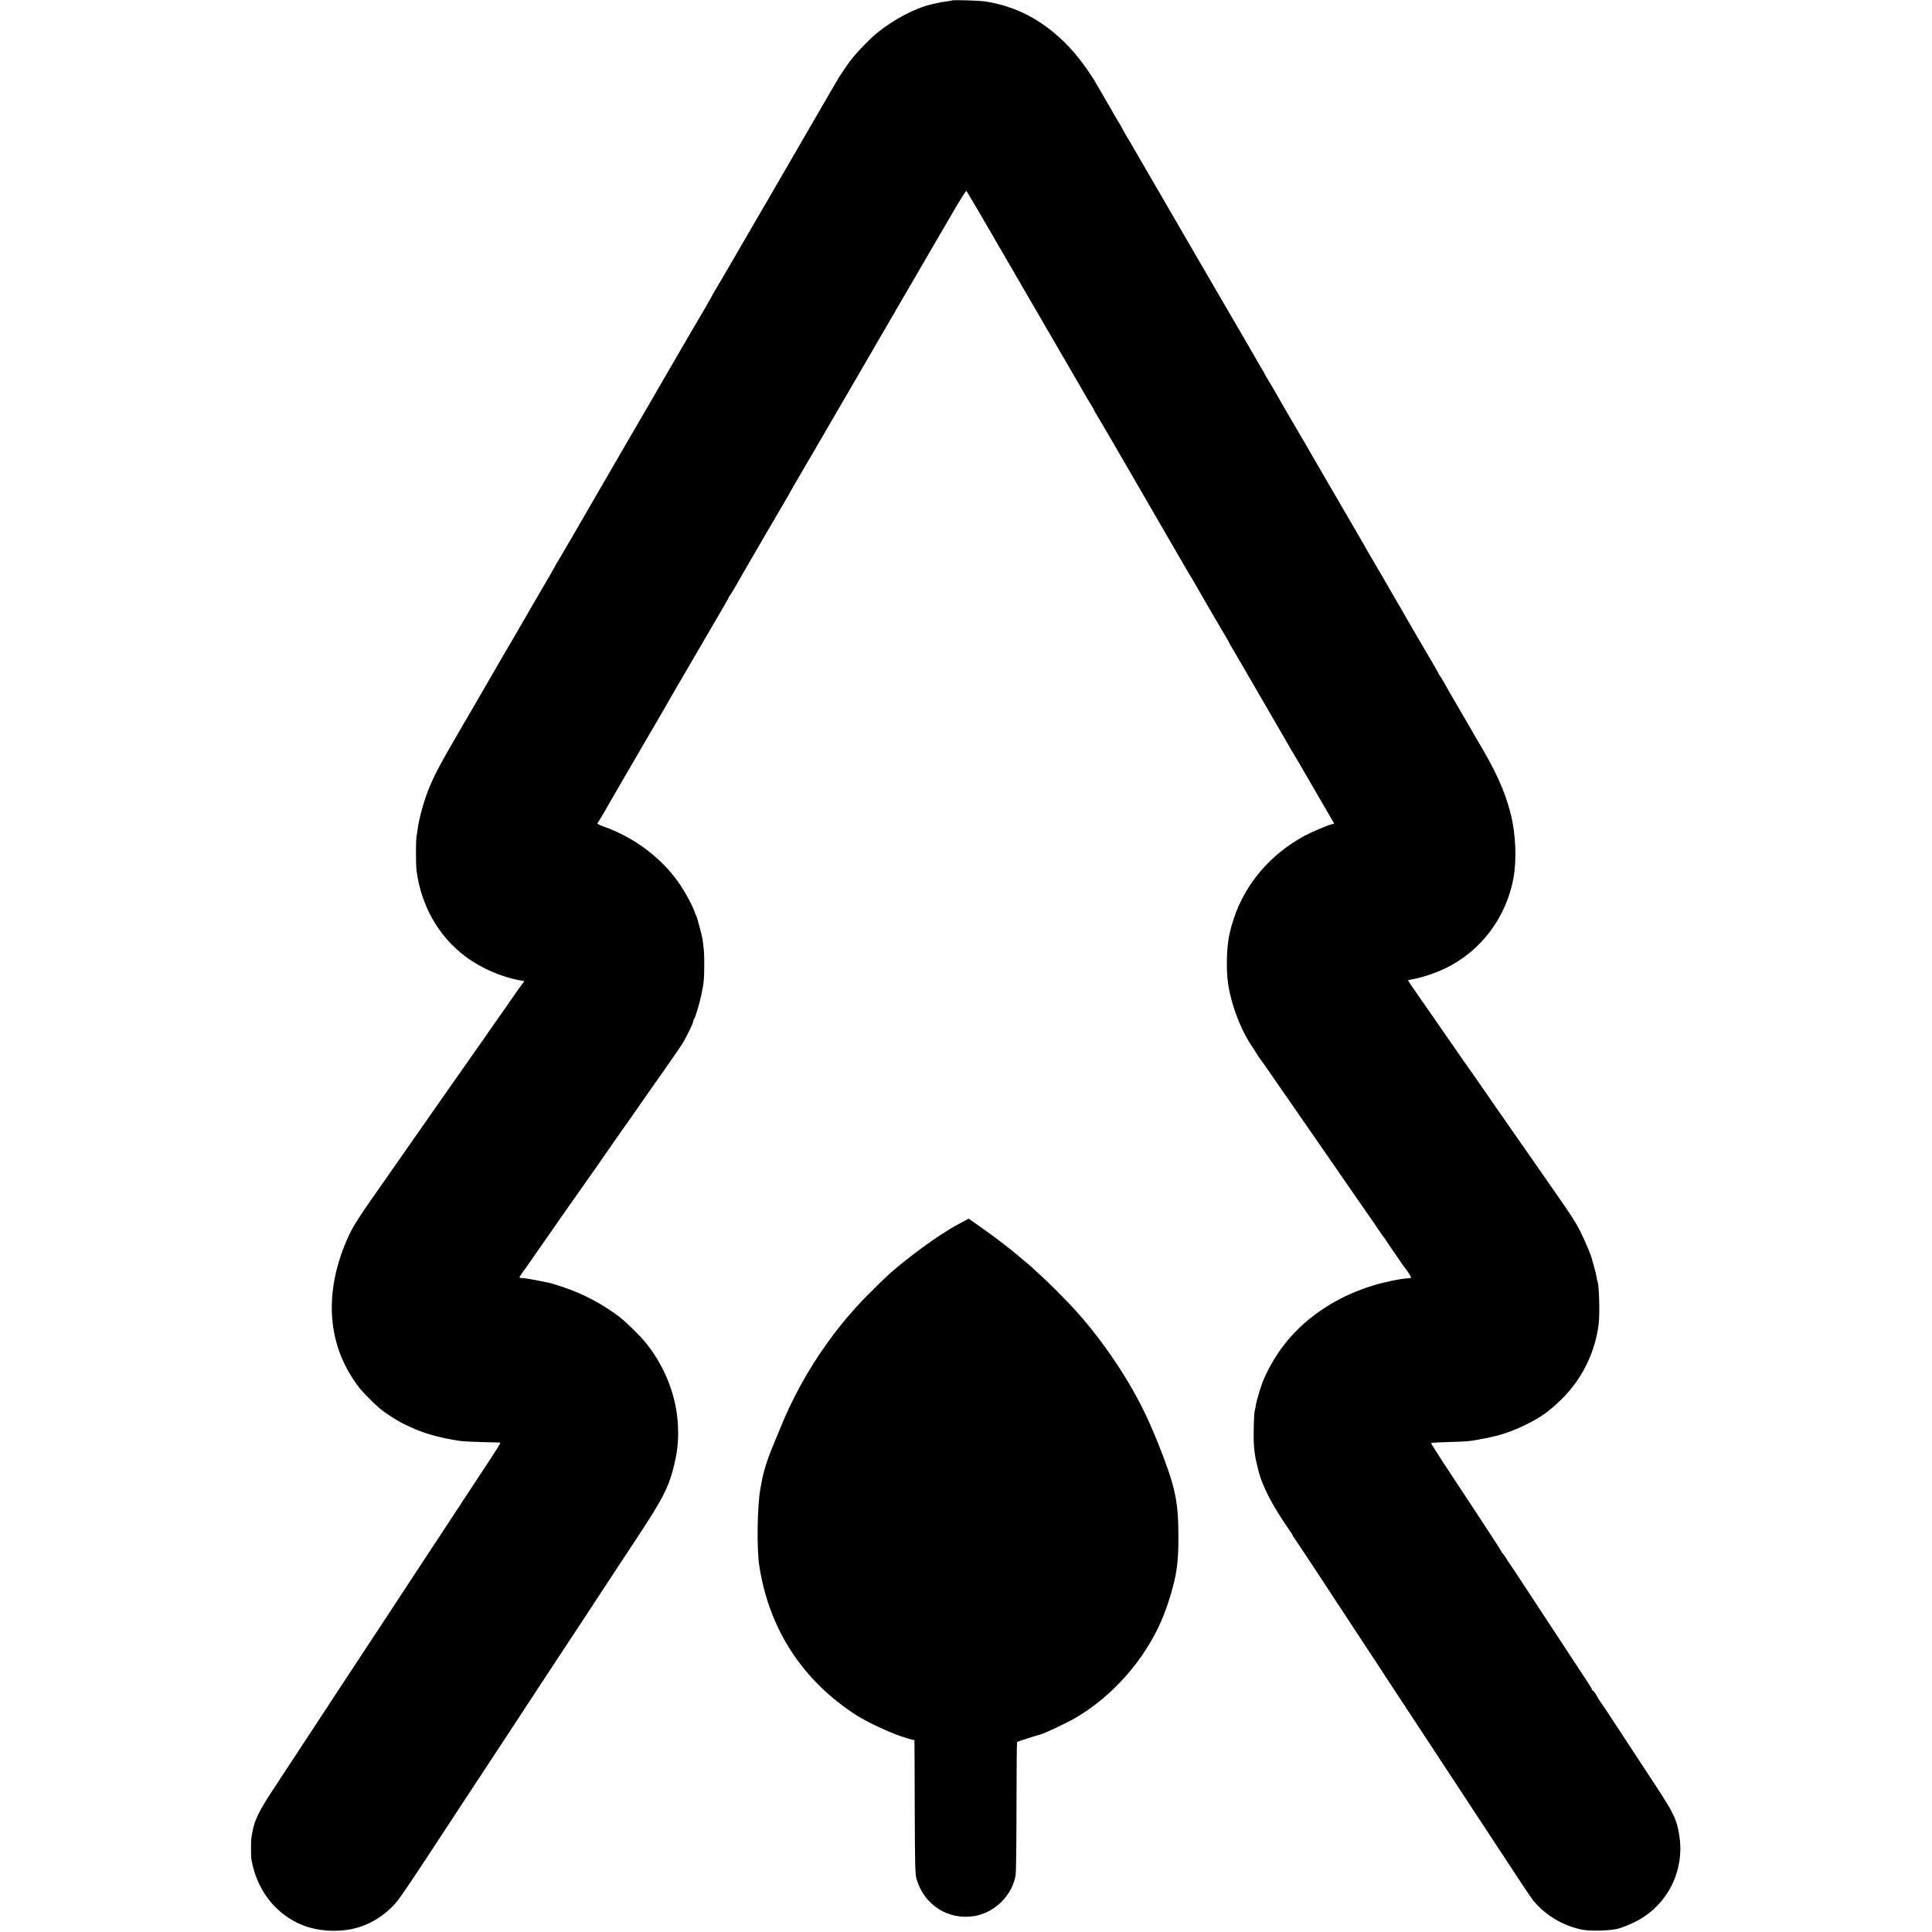 <?xml version="1.0" standalone="no"?>
<!DOCTYPE svg PUBLIC "-//W3C//DTD SVG 20010904//EN"
 "http://www.w3.org/TR/2001/REC-SVG-20010904/DTD/svg10.dtd">
<svg version="1.0" xmlns="http://www.w3.org/2000/svg"
 width="2001pt" height="2001pt" viewBox="0 0 2001 2001"
 preserveAspectRatio="xMidYMid meet">
<g transform="translate(0,2001) scale(0.1,-0.1)"
fill="#000000" stroke="none">
<path d="M9858 20005 c-2 -2 -25 -6 -53 -9 -45 -6 -81 -13 -154 -30 -174 -40
-403 -161 -571 -301 -103 -86 -246 -240 -303 -325 -9 -14 -34 -51 -57 -84 -22
-32 -40 -60 -40 -62 0 -3 -11 -21 -24 -42 -12 -20 -66 -111 -118 -202 -53 -91
-178 -307 -278 -480 -101 -173 -191 -328 -200 -345 -10 -16 -106 -183 -215
-370 -109 -187 -205 -353 -215 -370 -152 -262 -206 -355 -226 -386 -13 -21
-24 -41 -24 -43 0 -4 -126 -222 -159 -276 -5 -8 -79 -134 -163 -279 -84 -146
-165 -285 -180 -310 -15 -25 -33 -57 -41 -71 -13 -24 -132 -229 -267 -460 -69
-119 -349 -602 -380 -655 -132 -230 -397 -686 -411 -707 -11 -15 -19 -29 -19
-31 0 -3 -30 -56 -66 -118 -97 -165 -203 -349 -225 -387 -52 -91 -248 -428
-283 -486 -10 -17 -78 -134 -151 -261 -73 -126 -147 -255 -165 -285 -18 -30
-41 -70 -51 -87 -11 -18 -28 -48 -38 -65 -235 -404 -282 -494 -346 -653 -49
-124 -96 -298 -110 -406 -3 -23 -8 -55 -11 -73 -8 -42 -8 -289 0 -350 47 -365
227 -683 506 -892 160 -121 377 -215 573 -249 l38 -6 -26 -36 c-15 -19 -62
-85 -104 -146 -42 -62 -96 -139 -120 -172 -91 -129 -166 -237 -176 -253 -5 -9
-12 -19 -16 -22 -3 -3 -180 -256 -395 -563 -214 -306 -462 -662 -552 -790
-355 -505 -390 -559 -455 -712 -222 -521 -198 -1019 68 -1425 60 -91 79 -114
170 -205 102 -102 140 -133 246 -199 78 -49 111 -66 224 -116 126 -55 303
-101 480 -125 31 -5 223 -12 397 -15 20 0 24 6 -227 -375 -87 -132 -232 -354
-324 -493 -91 -139 -238 -362 -326 -495 -88 -134 -206 -313 -261 -398 -56 -85
-180 -273 -276 -419 -96 -146 -213 -323 -260 -395 -47 -71 -132 -202 -190
-290 -143 -218 -352 -536 -481 -732 -142 -215 -192 -317 -213 -438 -2 -14 -6
-37 -9 -52 -7 -37 -7 -200 0 -238 55 -294 221 -523 472 -649 188 -94 450 -110
658 -41 118 40 231 111 326 205 68 67 120 143 707 1040 52 80 159 242 237 360
78 118 180 274 227 345 182 278 466 711 785 1194 99 152 233 355 296 451 63
96 199 303 303 460 237 360 301 482 352 670 53 196 66 342 49 530 -26 279
-141 558 -326 790 -56 70 -199 211 -271 267 -171 133 -383 245 -587 312 -67
22 -132 43 -145 45 -177 36 -245 48 -290 50 -23 0 -22 7 0 37 10 13 43 60 74
104 93 136 606 869 615 880 9 11 160 227 262 375 36 52 69 100 73 105 8 9 99
139 265 378 37 53 74 105 81 115 55 76 267 381 294 424 41 63 118 221 118 240
0 8 4 18 9 24 12 12 57 163 75 250 25 119 30 164 30 304 1 122 -3 171 -19 280
-7 41 -55 220 -64 235 -3 6 -6 12 -7 15 -23 76 -108 235 -181 337 -182 257
-464 465 -775 574 -42 15 -64 27 -59 34 5 5 35 55 67 110 31 55 98 170 147
255 181 313 160 276 247 425 29 50 77 133 108 185 30 52 63 109 73 125 10 17
24 41 32 55 7 14 71 124 141 245 71 121 145 249 166 285 21 36 68 117 105 180
37 63 84 144 105 180 21 36 68 116 104 178 36 62 66 115 66 119 0 3 6 14 14
22 7 9 27 41 44 71 31 58 510 880 549 945 7 11 17 29 22 40 6 11 25 45 43 75
18 31 69 118 113 194 44 75 87 150 96 164 9 15 27 46 40 69 13 23 101 173 194
334 94 160 181 310 194 333 27 48 91 157 221 381 128 220 198 340 410 705 100
173 204 351 230 395 26 44 100 171 165 283 65 112 121 199 125 195 6 -7 213
-360 282 -480 44 -78 58 -102 103 -178 26 -44 56 -96 67 -115 11 -19 62 -107
113 -195 178 -307 489 -841 598 -1030 60 -104 120 -207 133 -227 13 -21 24
-40 24 -43 0 -3 11 -22 24 -43 13 -20 165 -280 337 -577 172 -297 343 -592
379 -655 37 -63 102 -176 145 -250 42 -74 90 -155 105 -180 16 -25 37 -61 48
-80 38 -69 286 -496 324 -558 21 -34 38 -65 38 -67 0 -3 11 -22 23 -43 13 -20
35 -57 49 -82 14 -25 137 -236 273 -470 136 -234 261 -450 278 -480 16 -30 33
-59 38 -65 4 -5 88 -149 187 -320 98 -170 193 -334 210 -362 l31 -53 -27 -7
c-45 -11 -213 -83 -282 -120 -354 -194 -609 -492 -730 -853 -12 -36 -23 -72
-25 -80 -2 -8 -8 -33 -14 -55 -32 -121 -43 -329 -27 -495 22 -219 122 -498
245 -685 36 -55 68 -104 70 -110 2 -5 9 -15 15 -22 6 -6 47 -64 91 -127 44
-64 106 -154 137 -199 32 -45 62 -89 68 -97 5 -8 60 -88 122 -177 62 -90 179
-259 260 -375 81 -117 170 -247 199 -288 28 -41 97 -140 152 -220 55 -80 121
-174 146 -210 25 -36 58 -85 75 -110 16 -25 32 -47 35 -50 4 -3 11 -12 16 -22
6 -9 39 -58 74 -110 36 -51 79 -113 95 -138 17 -25 33 -47 36 -50 9 -9 47 -65
58 -86 8 -16 8 -21 -1 -21 -40 -1 -139 -16 -196 -29 -36 -9 -73 -17 -81 -19
-122 -25 -329 -102 -459 -172 -366 -194 -625 -469 -782 -828 -22 -50 -70 -203
-79 -254 -5 -31 -13 -67 -16 -81 -3 -14 -8 -97 -9 -185 -3 -142 6 -250 28
-340 3 -11 10 -41 16 -66 40 -174 143 -375 332 -646 16 -23 29 -44 29 -48 0
-3 5 -11 11 -18 5 -7 102 -151 214 -322 314 -479 445 -678 541 -823 49 -73 94
-141 99 -150 6 -10 44 -68 85 -131 41 -62 152 -231 247 -375 189 -288 324
-493 615 -936 107 -162 225 -342 263 -400 244 -373 395 -600 416 -625 125
-151 302 -257 497 -299 88 -19 294 -14 382 9 36 9 110 38 165 65 335 161 525
522 469 893 -25 167 -57 236 -242 517 -148 225 -281 427 -446 680 -59 91 -116
176 -127 190 -10 14 -31 46 -45 73 -15 26 -31 47 -36 47 -4 0 -8 4 -8 9 0 5
-22 42 -49 83 -27 40 -115 174 -196 298 -81 124 -216 328 -299 455 -83 126
-183 279 -223 340 -40 60 -76 115 -80 120 -5 6 -24 35 -43 65 -19 30 -38 57
-42 58 -5 2 -8 8 -8 12 0 5 -100 161 -223 347 -123 186 -287 436 -366 556 -79
120 -142 220 -139 222 3 3 85 7 184 10 200 5 219 7 390 41 148 29 266 69 404
137 159 77 242 137 375 267 209 203 350 491 383 780 13 113 4 412 -13 440 -2
3 -6 23 -9 45 -4 22 -16 71 -27 109 -11 38 -22 77 -24 86 -6 32 -76 195 -122
285 -46 90 -75 136 -248 385 -52 74 -120 173 -153 220 -48 70 -175 251 -467
670 -17 25 -82 119 -145 210 -63 91 -118 170 -122 175 -5 6 -39 54 -76 107
-109 158 -338 489 -459 662 -62 88 -111 162 -109 163 1 2 29 8 62 14 89 17
209 57 311 104 375 175 644 529 719 944 34 190 23 453 -28 656 -60 244 -159
459 -365 800 -7 11 -15 26 -19 34 -4 7 -59 102 -122 210 -152 260 -150 258
-185 321 -16 30 -36 62 -43 71 -8 8 -14 18 -14 22 0 3 -29 54 -64 114 -85 143
-273 467 -304 522 -14 25 -38 68 -55 95 -16 28 -39 67 -50 86 -32 57 -166 287
-227 390 -31 52 -59 102 -63 110 -4 8 -16 30 -28 49 -16 27 -220 378 -329 566
-10 17 -66 113 -125 215 -59 102 -116 200 -126 218 -11 18 -83 142 -161 275
-77 133 -155 267 -171 297 -17 30 -46 78 -64 107 -18 29 -33 55 -33 58 0 3
-12 24 -26 46 -14 23 -37 62 -51 87 -15 26 -33 59 -42 74 -138 237 -586 1007
-605 1040 -21 37 -199 344 -245 422 -13 23 -32 55 -41 71 -9 17 -50 87 -90
155 -60 104 -198 340 -270 465 -9 17 -38 65 -64 108 -25 43 -46 81 -46 83 0 3
-15 28 -33 57 -18 29 -40 66 -49 82 -8 17 -44 79 -79 138 -35 59 -77 131 -93
160 -79 143 -222 334 -333 442 -247 243 -510 380 -828 430 -67 10 -338 18
-347 10z"/>
<path d="M9949 7343 c-88 -47 -108 -59 -229 -138 -154 -101 -379 -273 -515
-395 -61 -55 -286 -279 -335 -335 -135 -152 -206 -241 -308 -383 -190 -264
-359 -572 -480 -872 -28 -69 -69 -169 -92 -223 -44 -107 -83 -232 -99 -323 -6
-33 -13 -68 -15 -79 -33 -177 -40 -619 -12 -802 100 -654 448 -1190 1006
-1548 106 -68 335 -176 464 -219 60 -20 115 -36 123 -36 7 0 14 -3 14 -7 1 -5
2 -316 3 -693 2 -624 4 -690 20 -745 79 -267 327 -424 598 -380 210 34 395
218 427 425 5 38 9 339 9 718 0 359 3 656 6 659 5 6 190 66 237 77 50 13 278
121 374 177 378 223 705 593 882 999 69 158 139 392 158 530 16 110 20 190 20
350 -1 368 -34 519 -212 965 -112 279 -211 476 -360 715 -156 251 -361 519
-542 710 -120 126 -220 225 -311 309 -58 52 -110 100 -116 106 -6 5 -33 28
-60 50 -26 22 -66 56 -89 75 -22 19 -77 62 -120 95 -44 33 -82 62 -85 65 -5 5
-83 62 -226 162 l-51 36 -84 -45z"/>
</g>
</svg>
